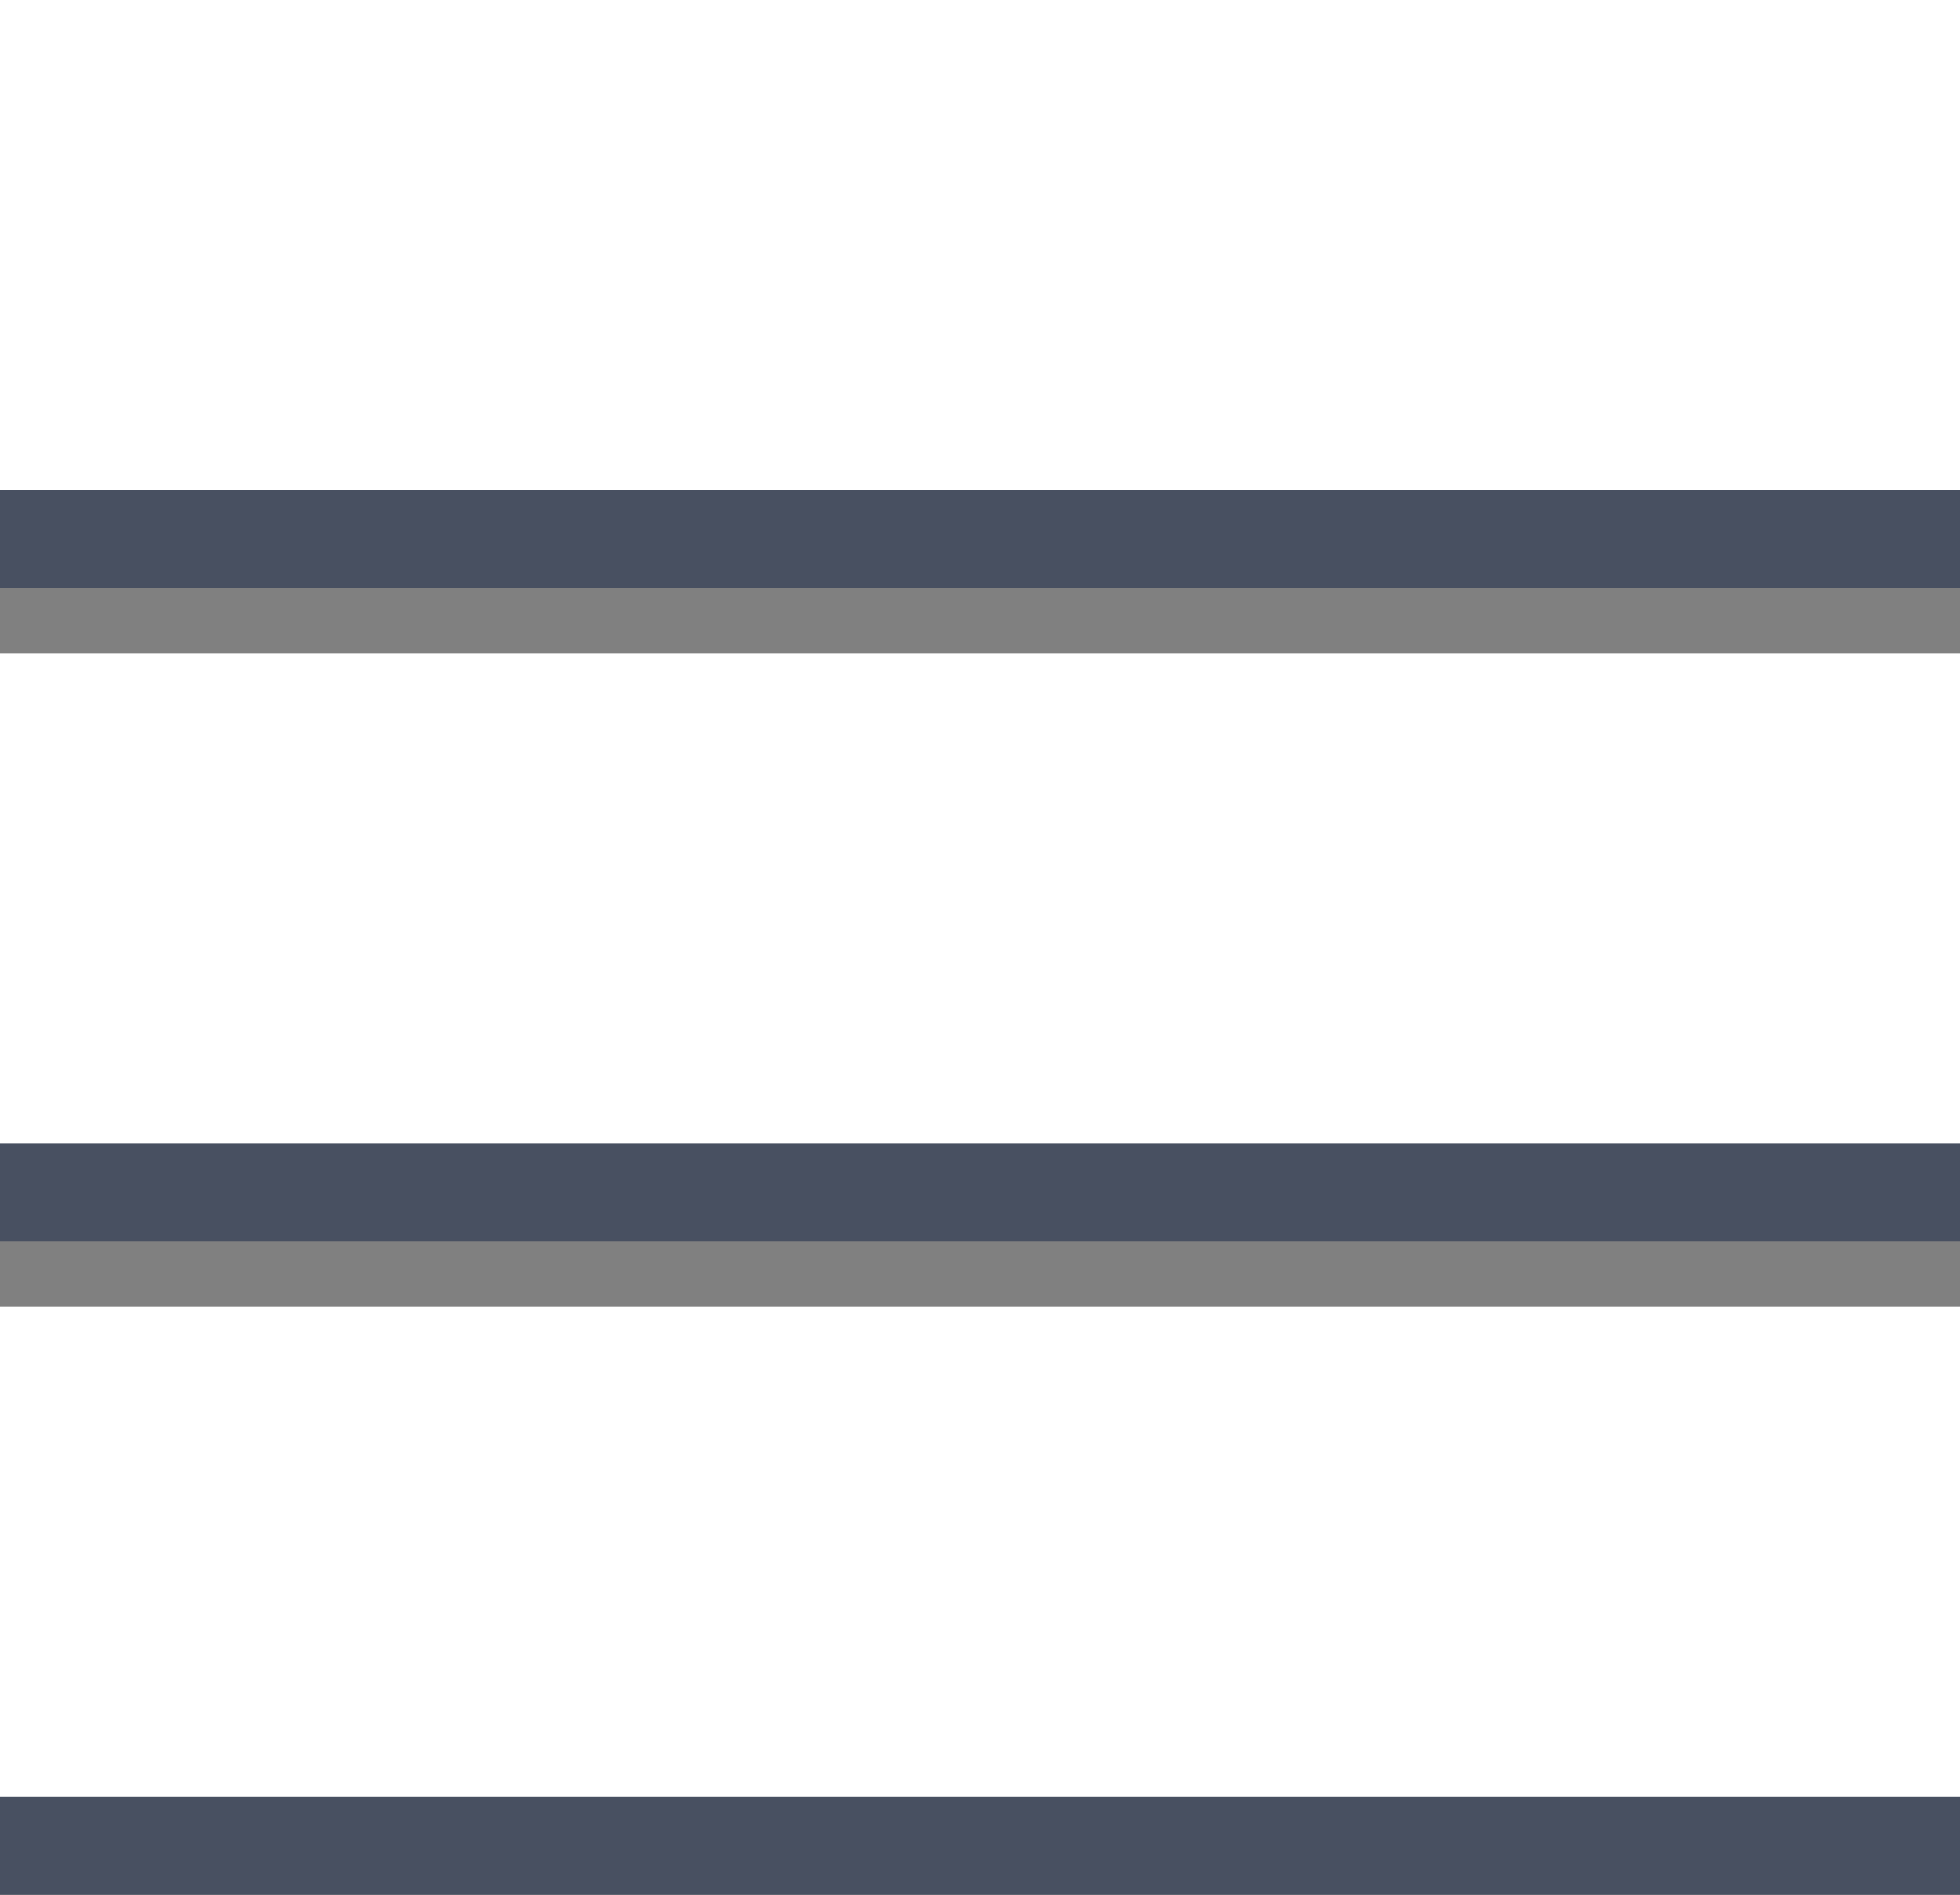 <?xml version="1.0" encoding="utf-8"?>
<!-- Generator: Adobe Illustrator 16.0.0, SVG Export Plug-In . SVG Version: 6.00 Build 0)  -->
<!DOCTYPE svg PUBLIC "-//W3C//DTD SVG 1.1//EN" "http://www.w3.org/Graphics/SVG/1.1/DTD/svg11.dtd">
<svg version="1.1" id="Layer_1" xmlns="http://www.w3.org/2000/svg" xmlns:xlink="http://www.w3.org/1999/xlink" x="0px" y="0px"
	 width="20px" height="19.334px" viewBox="0 0 20 19.334" enable-background="new 0 0 20 19.334" xml:space="preserve">
<rect x="0" y="0" width="20" height="19.334" fill="#808080" stroke="none"/>
<g>
	<rect x="0" y="1" fill="#485061" width="20" height="5"/>
	<rect x="0" y="14.333" fill="#485061" width="20" height="5.001"/>
	<rect x="0" y="7.666" fill="#485061" width="20" height="5"/>
</g>
<g>
	<rect x="0" fill="#FFFFFF" width="20" height="5"/>
	<rect x="0" y="13.333" fill="#FFFFFF" width="20" height="5.001"/>
	<rect x="0" y="6.667" fill="#FFFFFF" width="20" height="5"/>
</g>
</svg>
